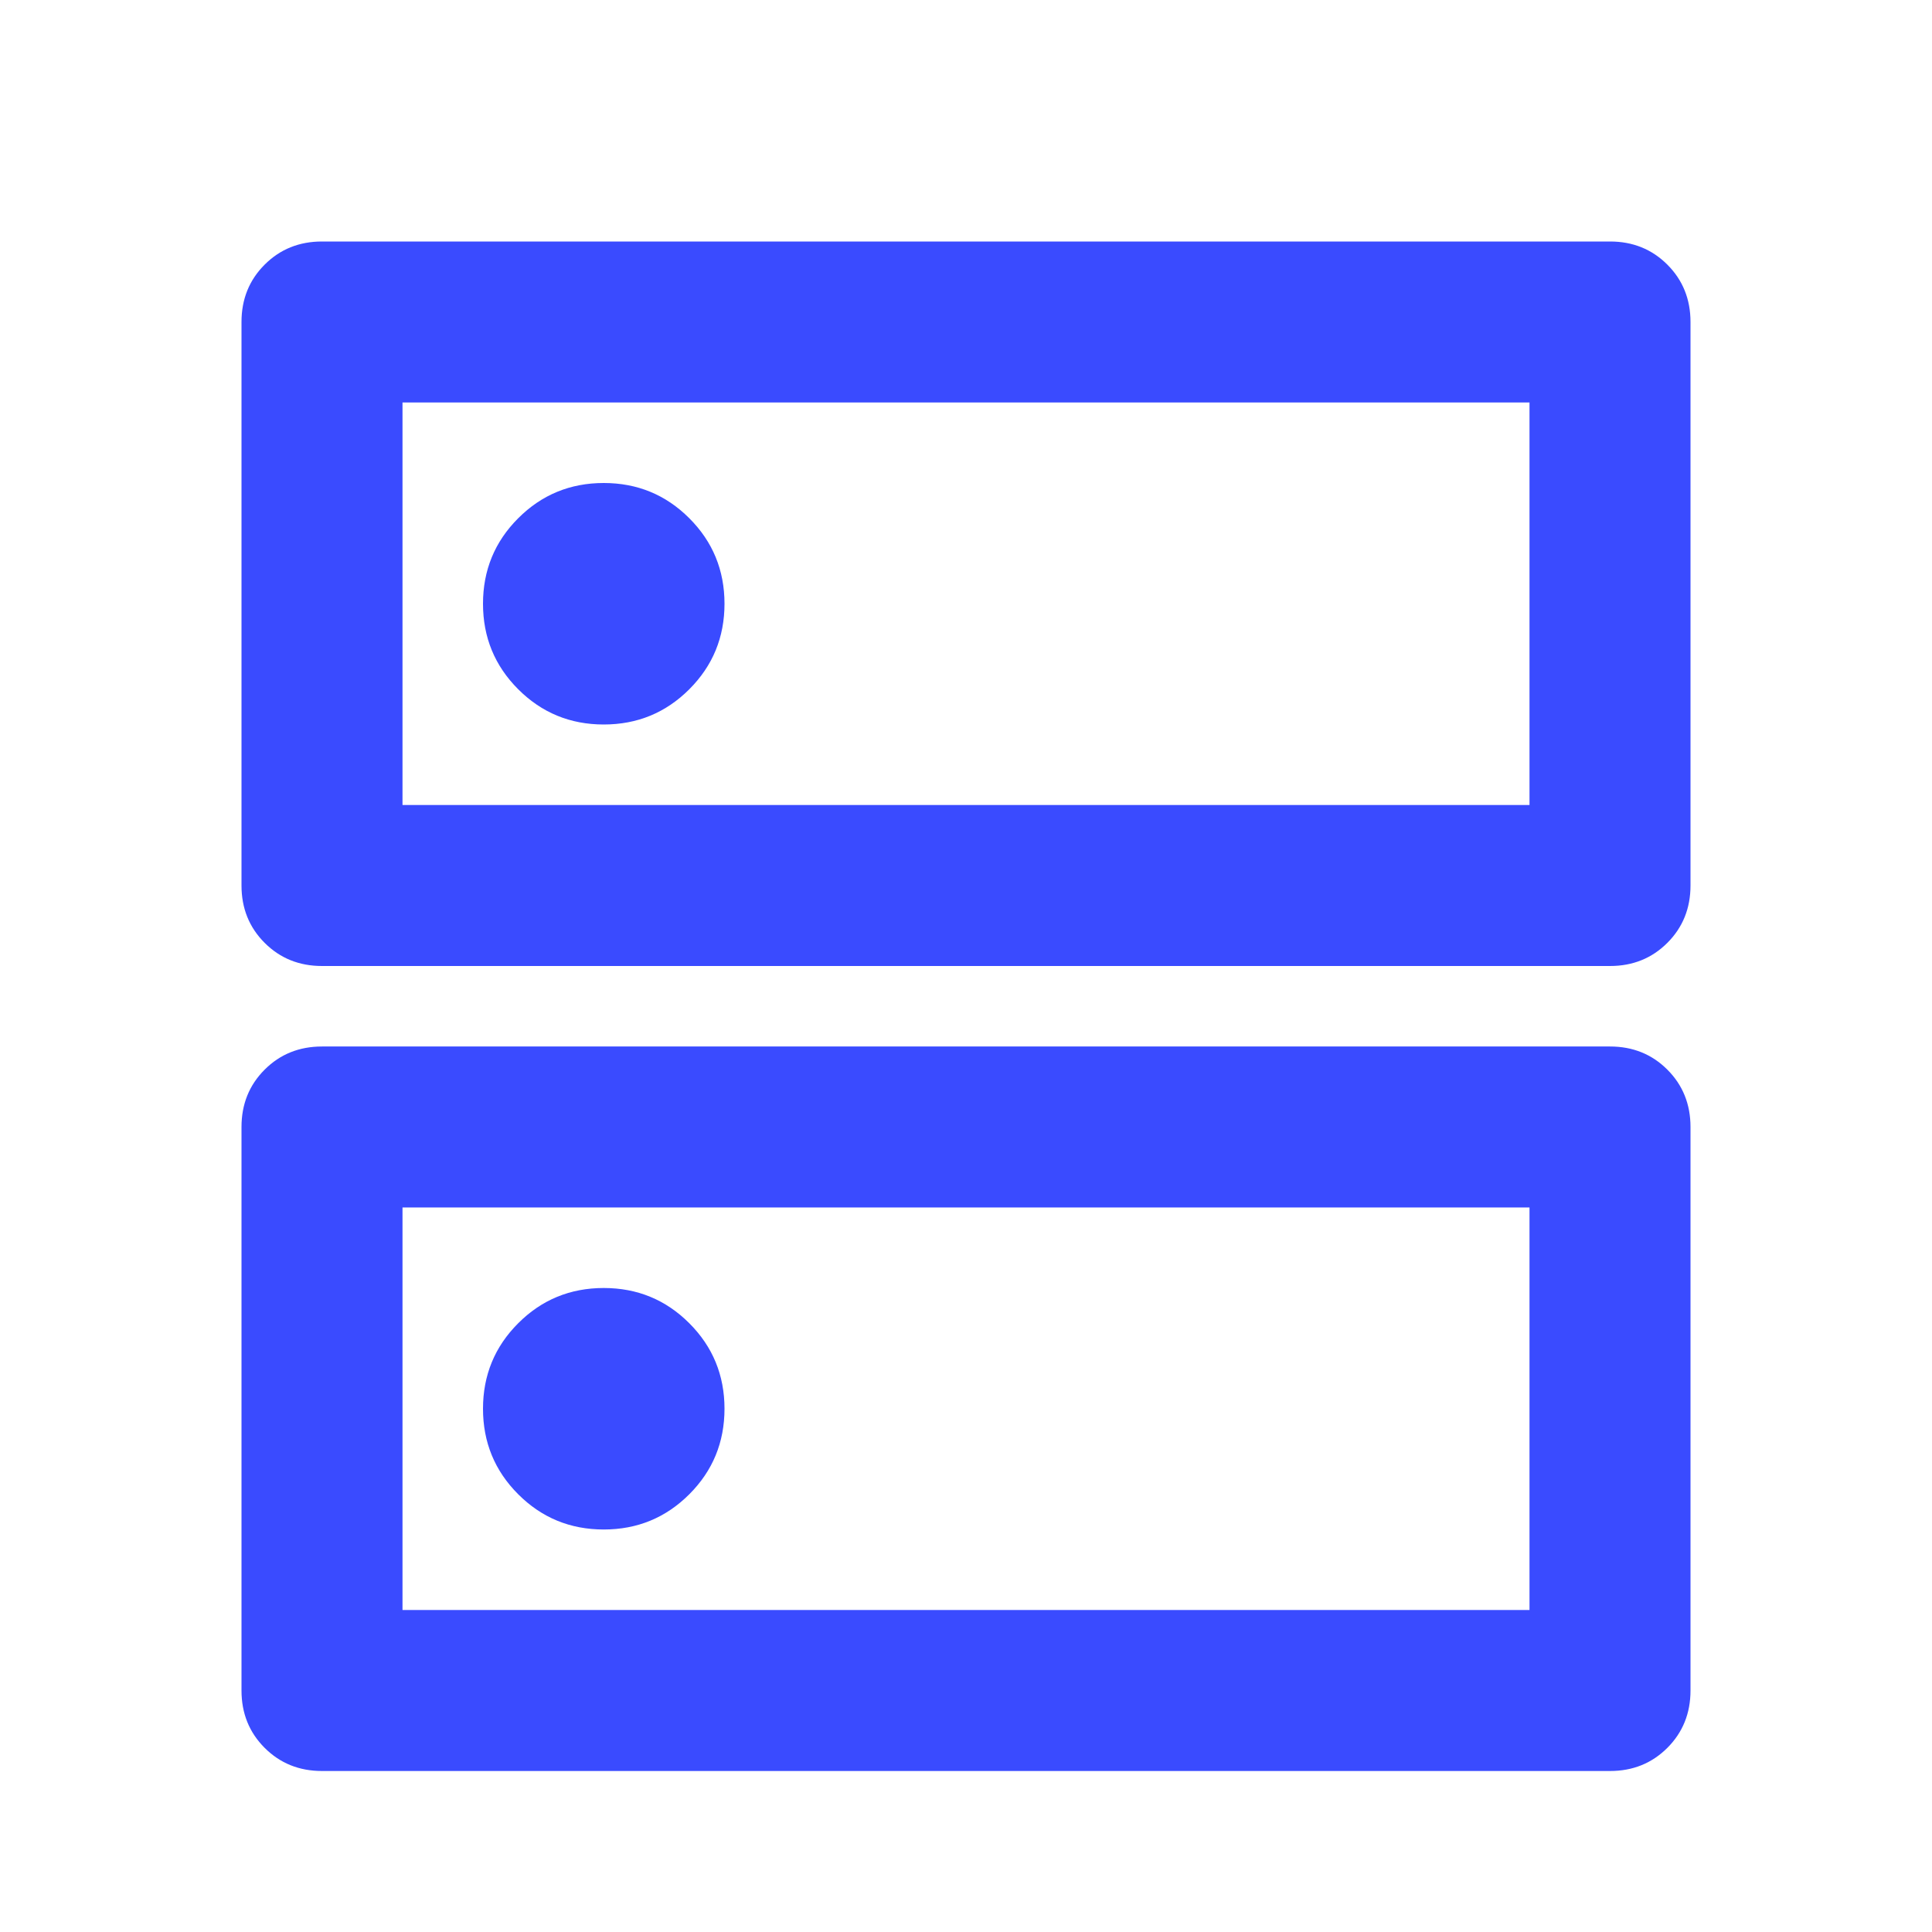 <svg xmlns="http://www.w3.org/2000/svg" height="24px" viewBox="0 -960 960 960" width="24px" fill="#3A4BFF"><path d="M300-720q-25 0-42.5 17.5T240-660q0 25 17.5 42.5T300-600q25 0 42.5-17.5T360-660q0-25-17.5-42.5T300-720Zm0 400q-25 0-42.5 17.5T240-260q0 25 17.5 42.5T300-200q25 0 42.5-17.5T360-260q0-25-17.5-42.5T300-320ZM160-840h640q17 0 28.5 11.5T840-800v280q0 17-11.5 28.5T800-480H160q-17 0-28.5-11.5T120-520v-280q0-17 11.5-28.5T160-840Zm40 80v200h560v-200H200Zm-40 320h640q17 0 28.5 11.5T840-400v280q0 17-11.5 28.5T800-80H160q-17 0-28.5-11.5T120-120v-280q0-17 11.5-28.5T160-440Zm40 80v200h560v-200H200Zm0-400v200-200Zm0 400v200-200Z"/></svg>